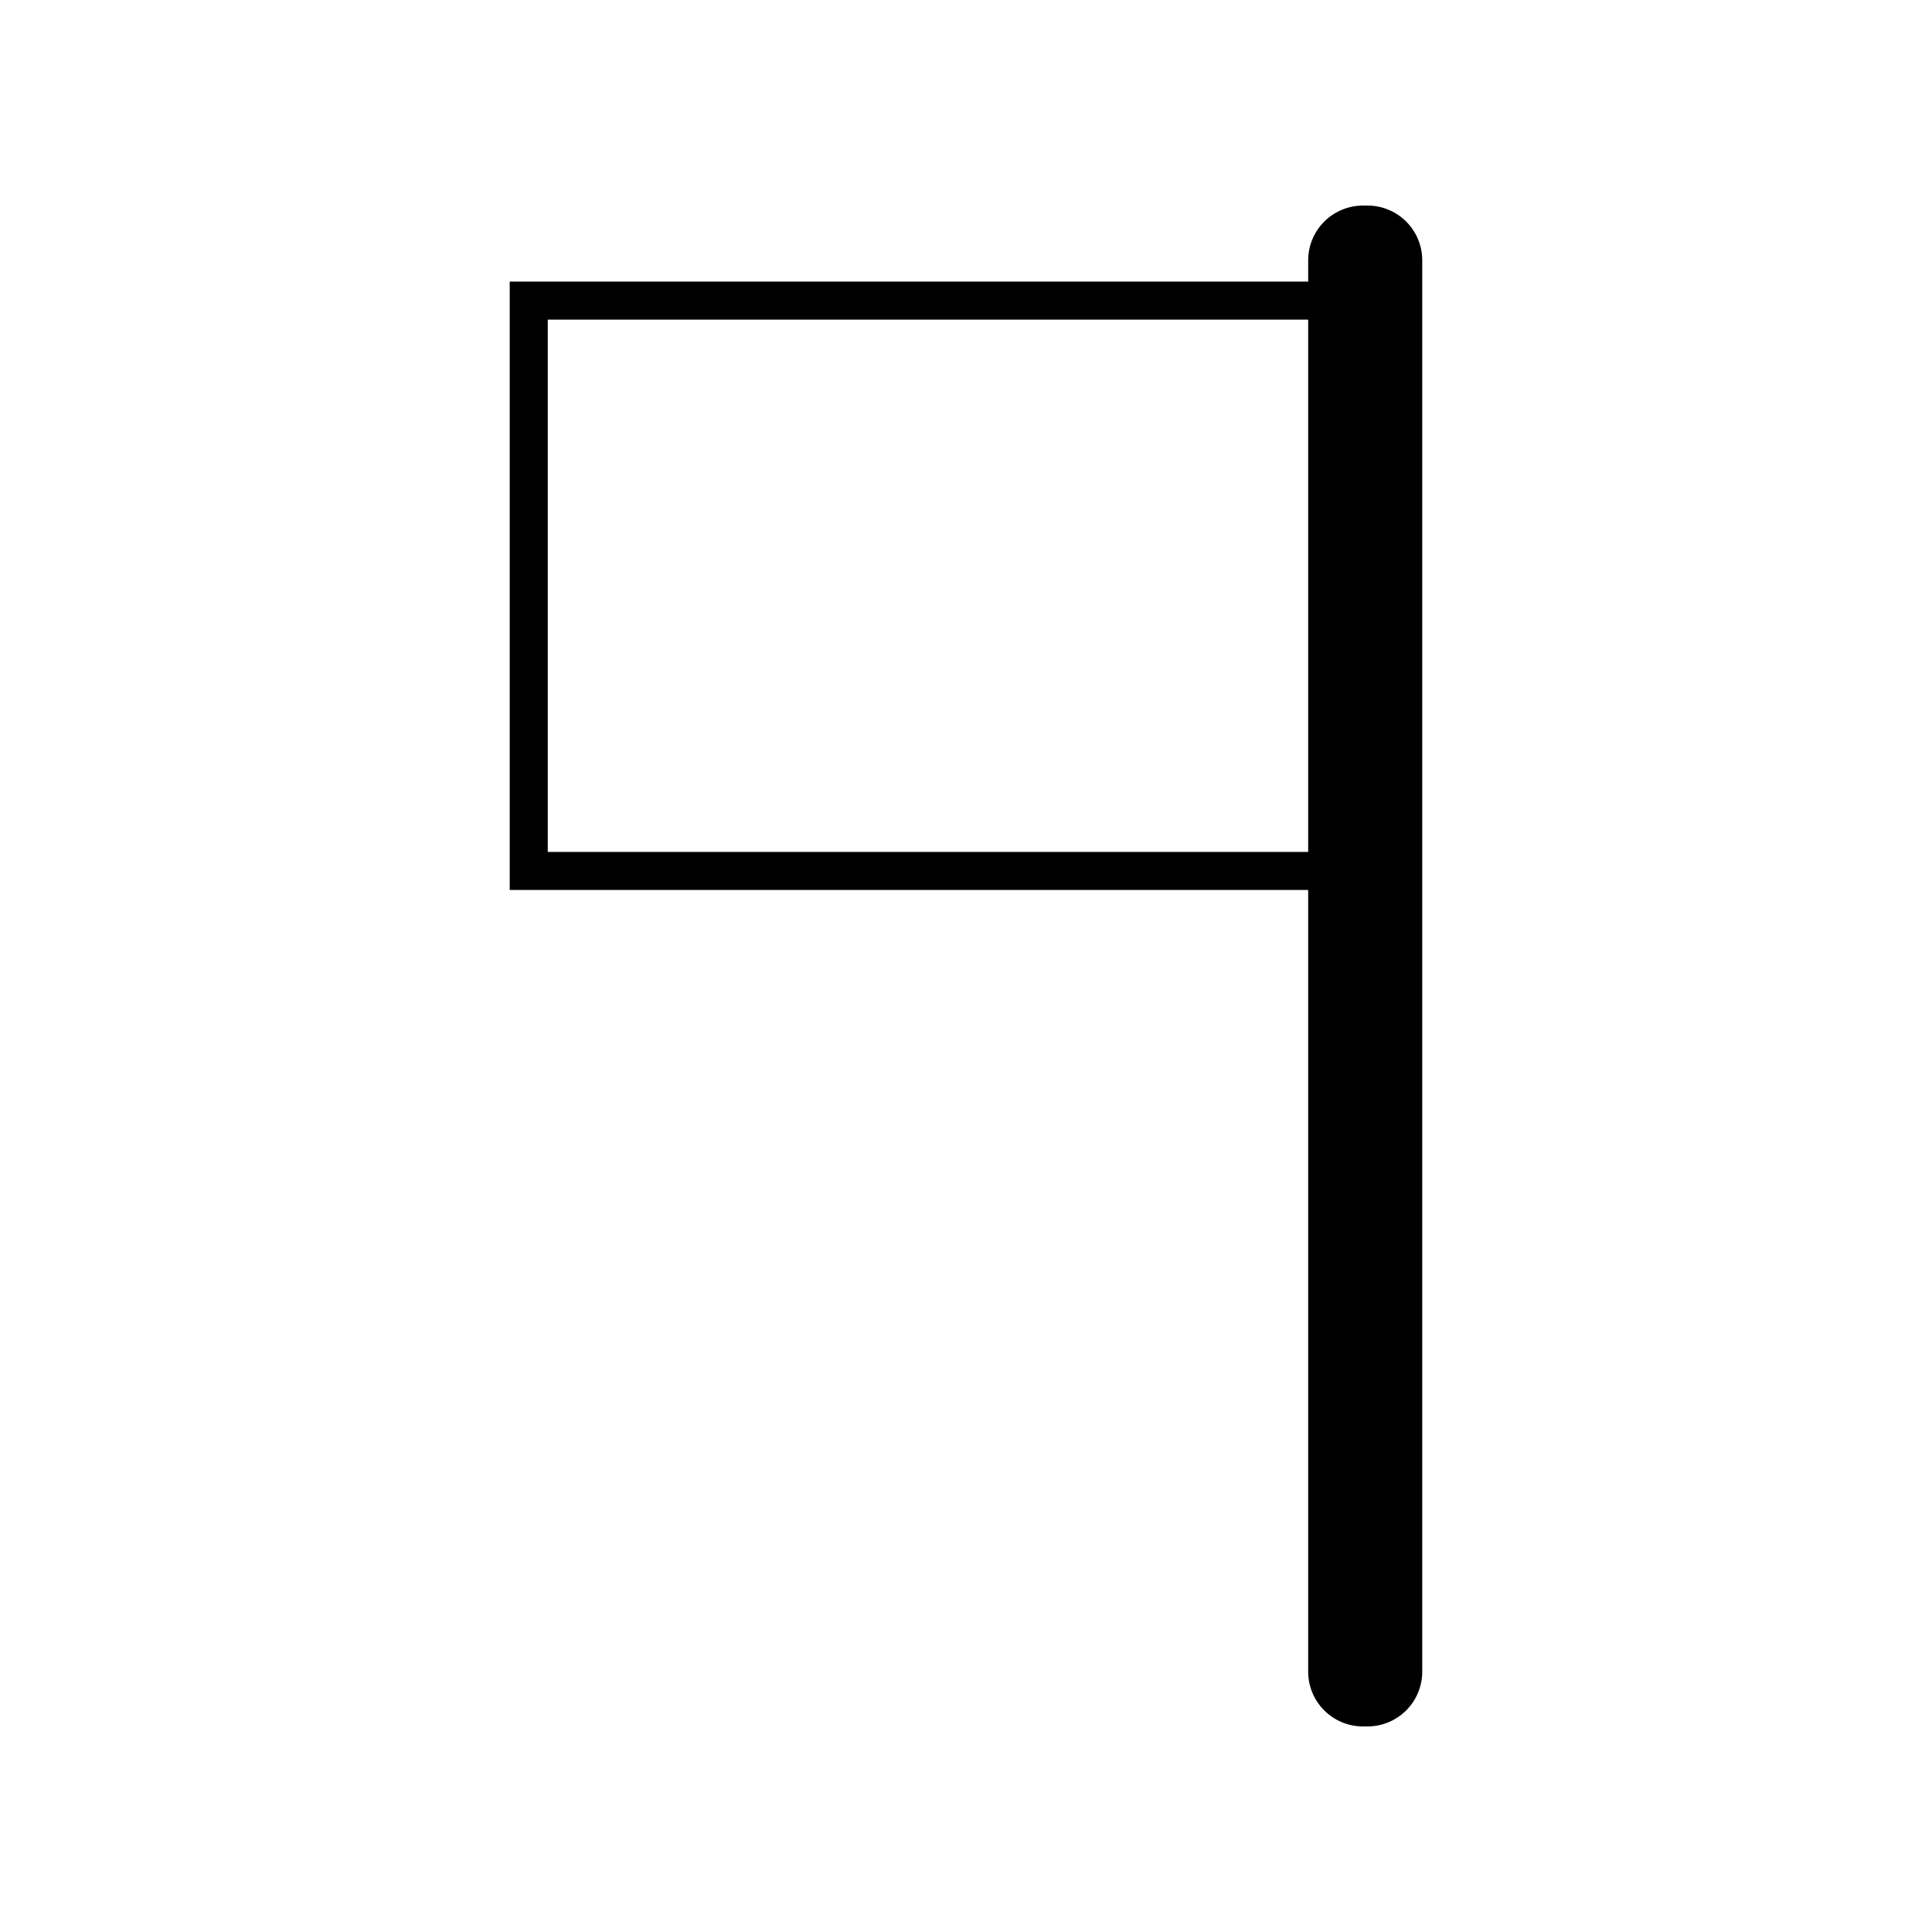 <?xml version="1.0" encoding="UTF-8"?>
<!-- Uploaded to: ICON Repo, www.iconrepo.com, Generator: ICON Repo Mixer Tools -->
<svg fill="#000000" width="800px" height="800px" version="1.1" viewBox="144 144 512 512" xmlns="http://www.w3.org/2000/svg">
 <path d="m506.45 198.48h-1.258c-3.848 0-7.539 1.527-10.262 4.246-2.719 2.723-4.25 6.414-4.25 10.262v5.644h-211.6v161.22h211.6v207.21c0.016 3.84 1.547 7.519 4.269 10.227 2.719 2.711 6.402 4.234 10.242 4.234h1.258c3.832-0.016 7.5-1.543 10.211-4.25 2.707-2.711 4.234-6.379 4.25-10.211v-374.08c0-3.84-1.523-7.523-4.234-10.242-2.711-2.719-6.387-4.254-10.227-4.266zm-15.77 171.29h-201.52v-141.07h201.52z"/>
</svg>